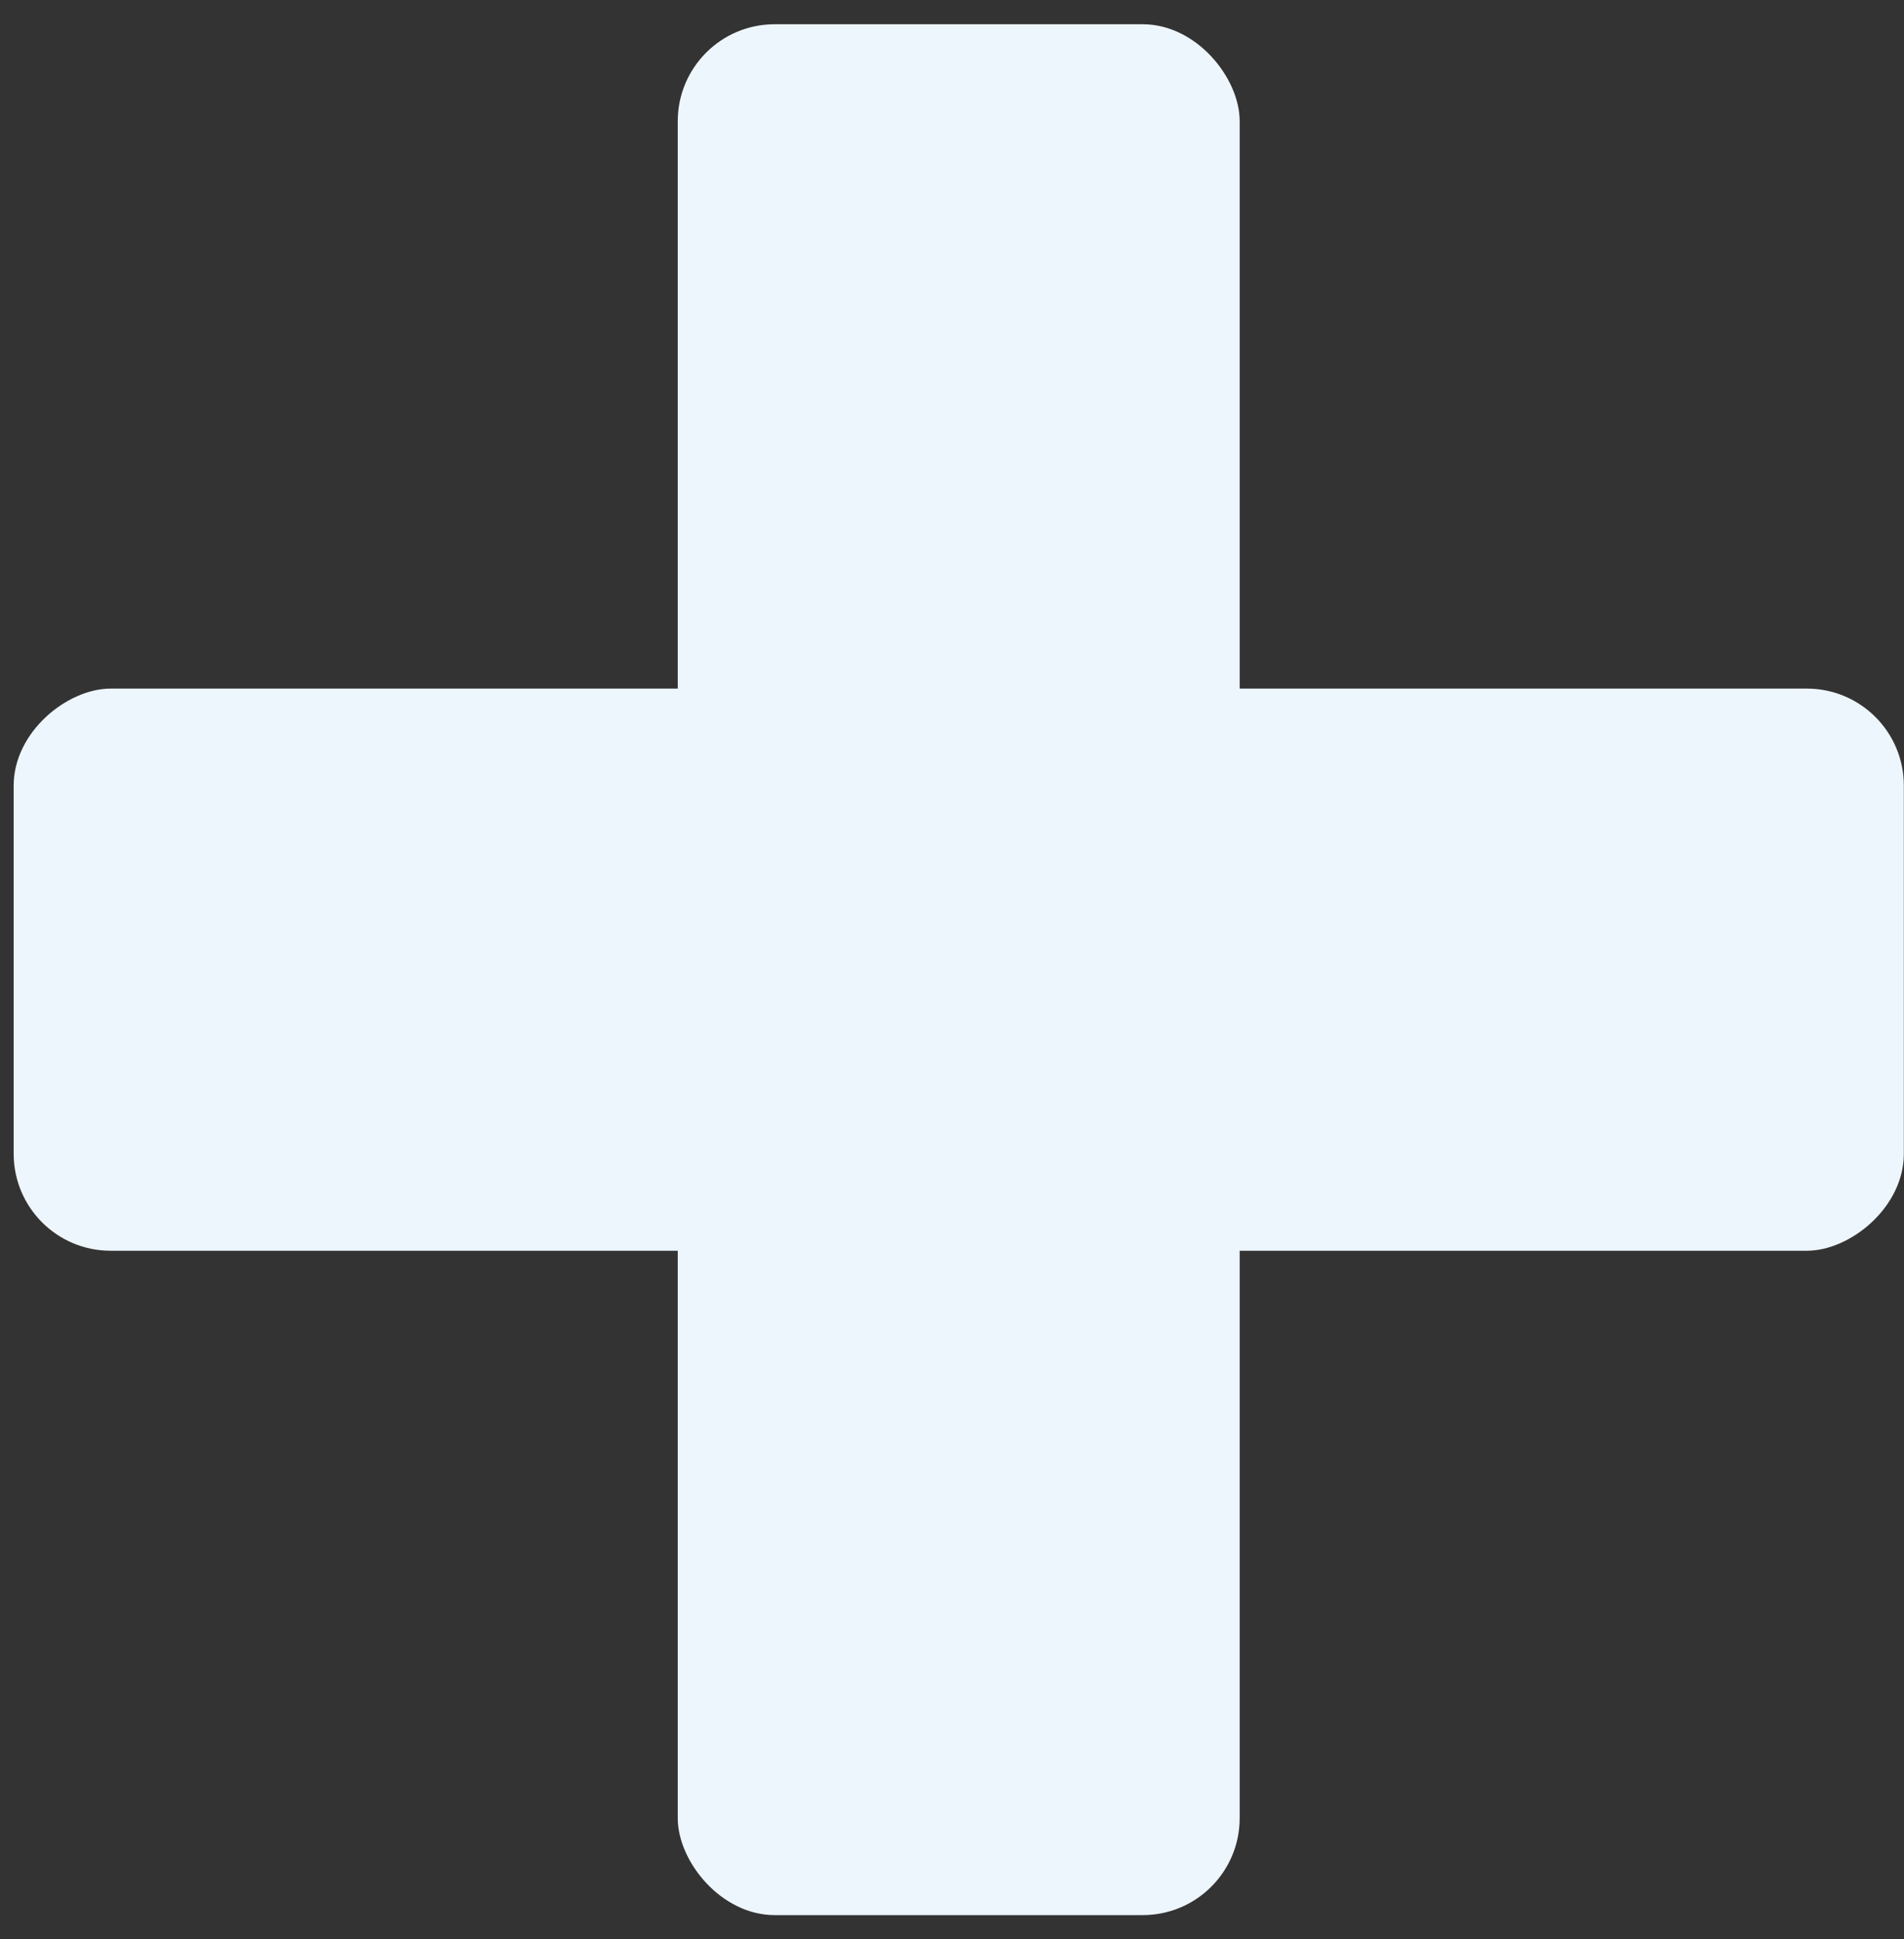 <svg width="55" height="56" viewBox="0 0 55 56" fill="none" xmlns="http://www.w3.org/2000/svg">
<rect x="0" y="0" width="55" height="56" fill="#333333" stroke="none"/>
<rect x="19.578" y="0.7" width="16.232" height="54.6" rx="2.8" fill="#EEF6FD"/>
<rect x="0.395" y="36.116" width="16.232" height="54.6" rx="2.8" transform="rotate(-90 0.395 36.116)" fill="#EEF6FD"/>
</svg>
